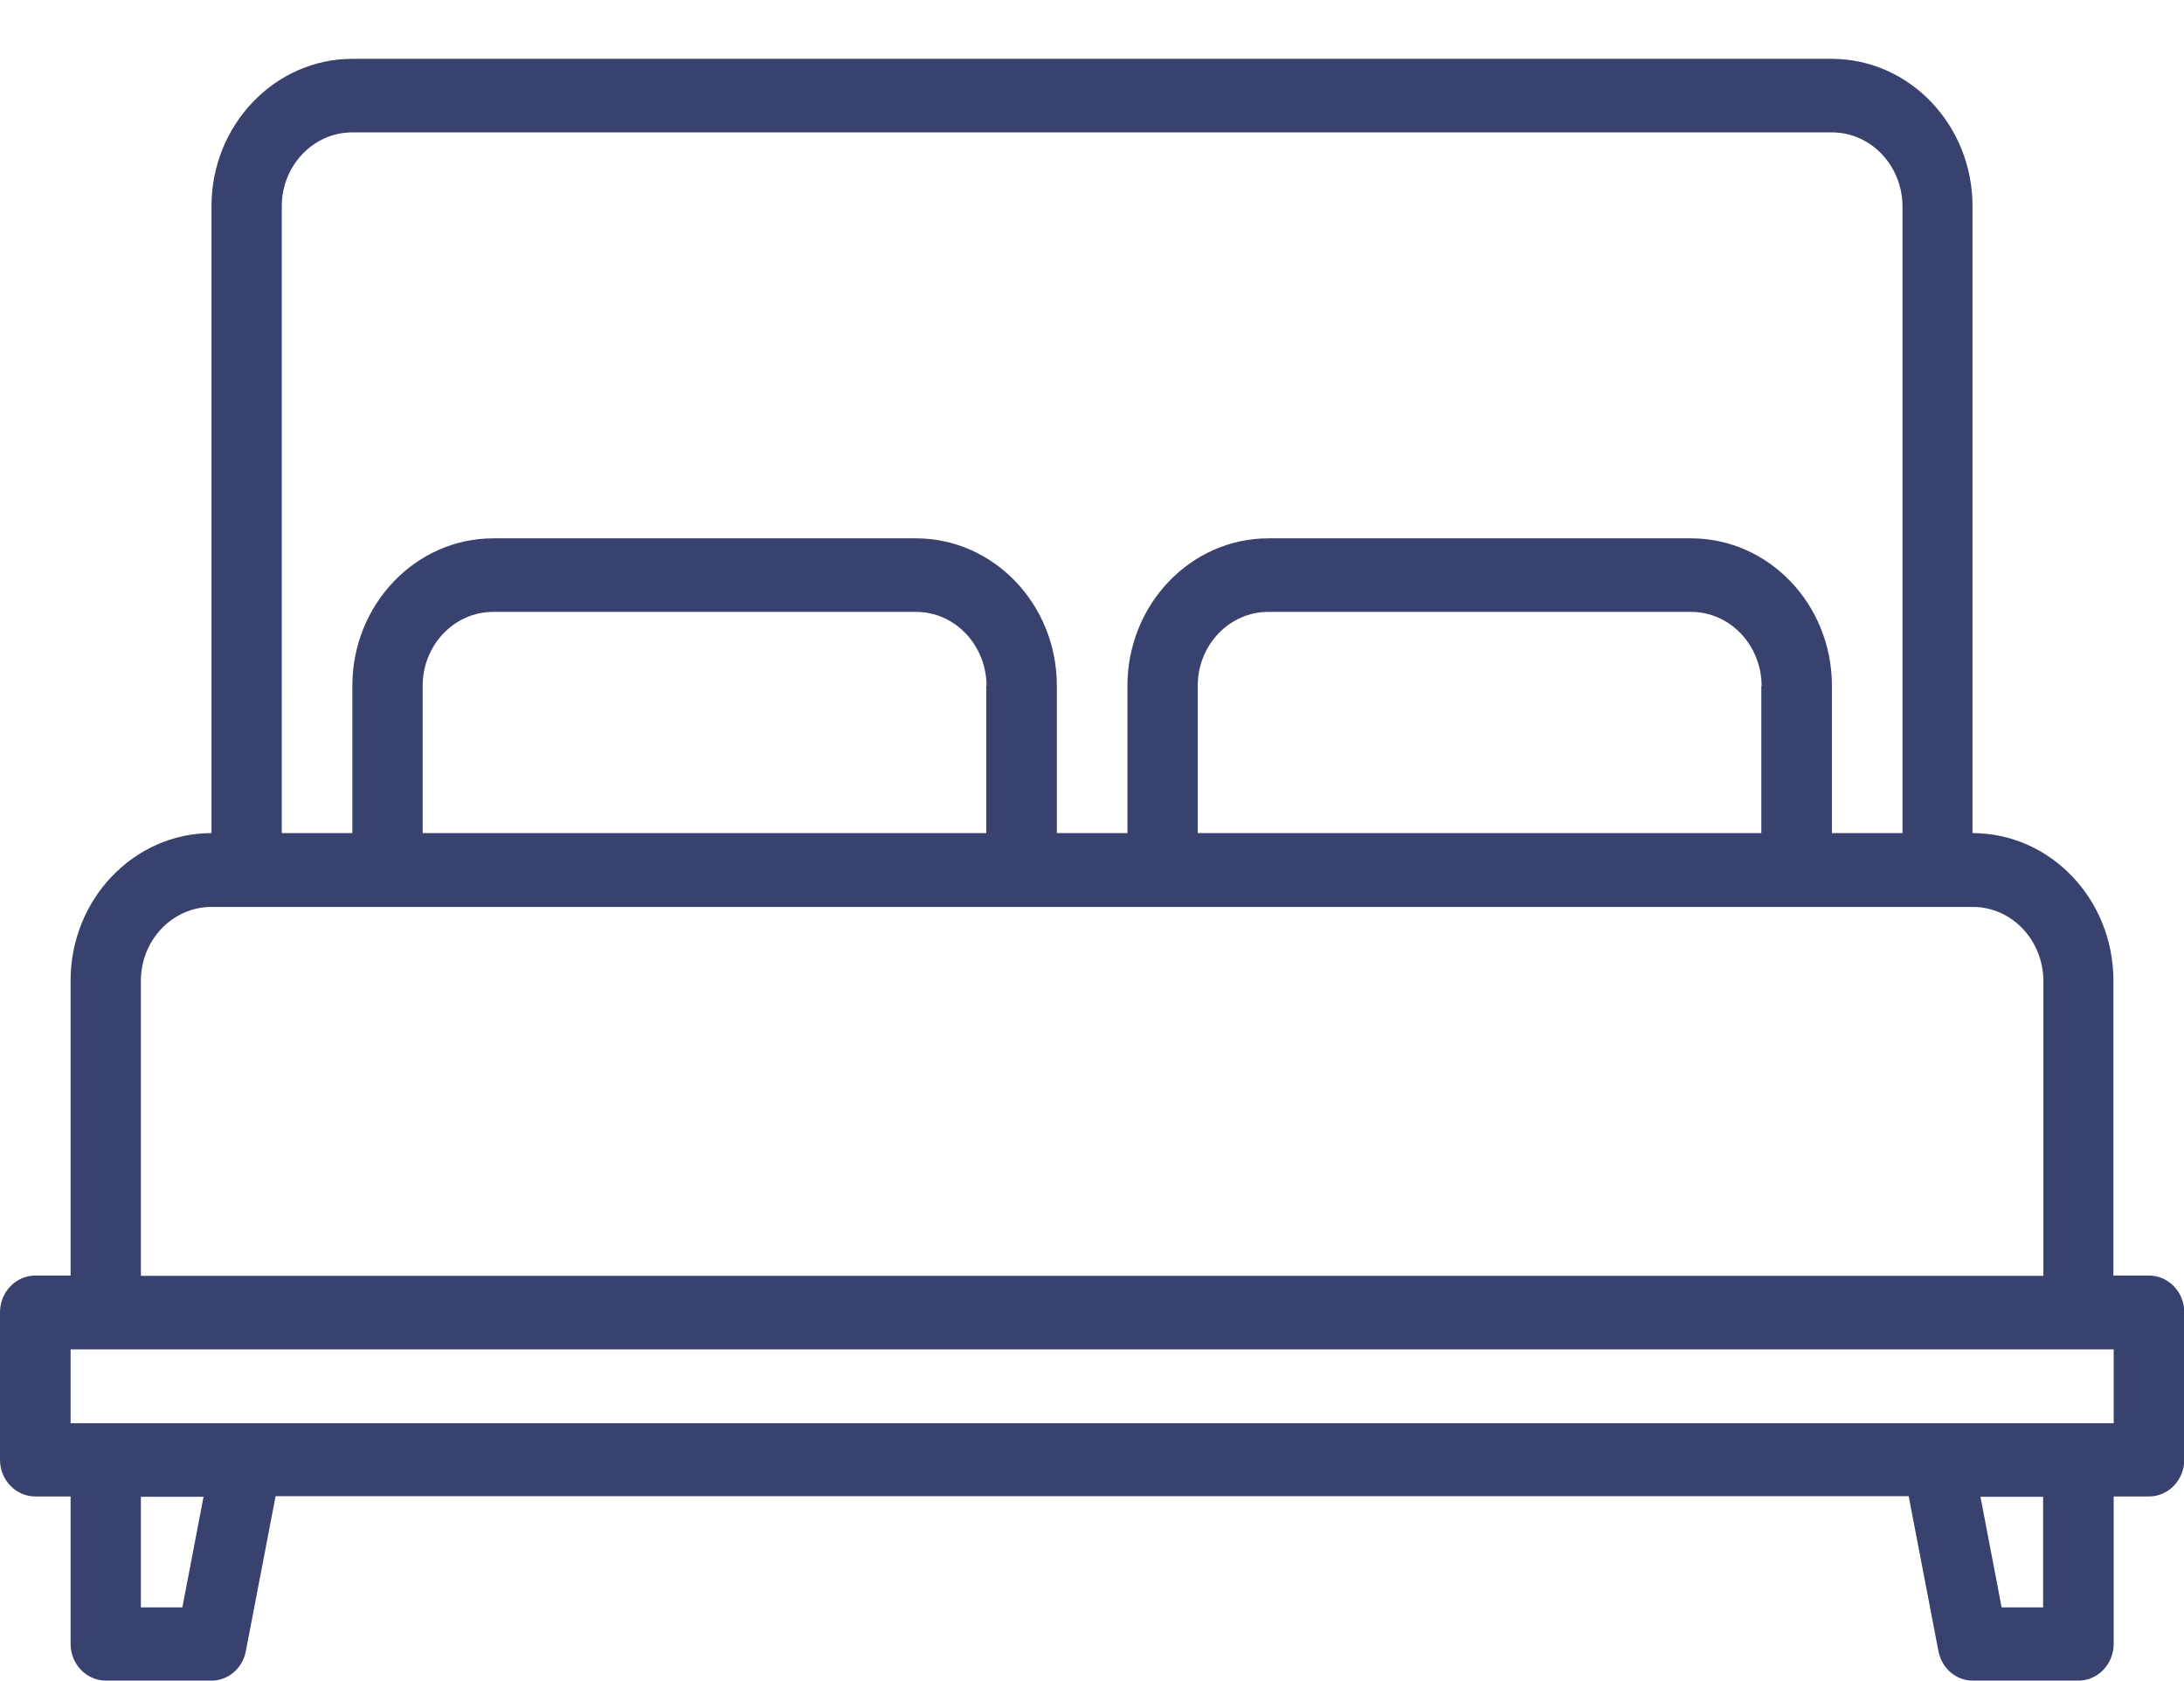 <?xml version="1.0" encoding="UTF-8"?>
<svg id="Layer_1" data-name="Layer 1" xmlns="http://www.w3.org/2000/svg" viewBox="0 0 74.25 57.15">
  <defs>
    <style>
      .cls-1 {
        fill: #39416f;
      }
    </style>
  </defs>
  <path class="cls-1" d="M73.05,43.36h-1.2v-10.03c0-2.77-2.15-5.01-4.79-5.01V7.01c0-2.77-2.15-5.01-4.79-5.01H11.98c-2.64,0-4.79,2.25-4.79,5.01v21.31c-2.64,0-4.79,2.25-4.79,5.01v10.03h-1.2c-.66,0-1.2.56-1.2,1.25v5.01c0,.69.54,1.25,1.2,1.25h1.2v5.01c0,.69.54,1.25,1.2,1.25h3.59c.57,0,1.06-.42,1.17-1.01l1.01-5.26h55.52l1.01,5.26c.11.59.6,1.01,1.17,1.01h3.59c.66,0,1.2-.56,1.2-1.25v-5.01h1.2c.66,0,1.2-.56,1.2-1.25v-5.01c0-.69-.54-1.25-1.2-1.25ZM9.58,7.01c0-1.38,1.07-2.51,2.4-2.51h50.3c1.32,0,2.39,1.12,2.4,2.51v21.31h-2.4v-5.01c0-2.77-2.15-5.01-4.79-5.01h-14.37c-2.64,0-4.79,2.25-4.79,5.01v5.01h-2.4v-5.01c0-2.77-2.15-5.01-4.79-5.01h-14.37c-2.64,0-4.79,2.25-4.79,5.01v5.01h-2.4V7.01ZM59.88,23.31v5.01h-19.16v-5.01c0-1.38,1.07-2.51,2.4-2.51h14.37c1.32,0,2.39,1.12,2.4,2.51ZM33.53,23.31v5.01H14.37v-5.01c0-1.38,1.07-2.51,2.4-2.51h14.37c1.32,0,2.39,1.12,2.4,2.51ZM4.79,33.34c0-1.38,1.07-2.51,2.4-2.51h59.88c1.32,0,2.39,1.12,2.4,2.51v10.03H4.79v-10.03ZM6.2,54.64h-1.41v-3.76h2.13l-.72,3.76ZM69.46,54.64h-1.41l-.72-3.76h2.13v3.76ZM71.85,48.38H2.4v-2.51h69.46v2.51Z"/>
</svg>